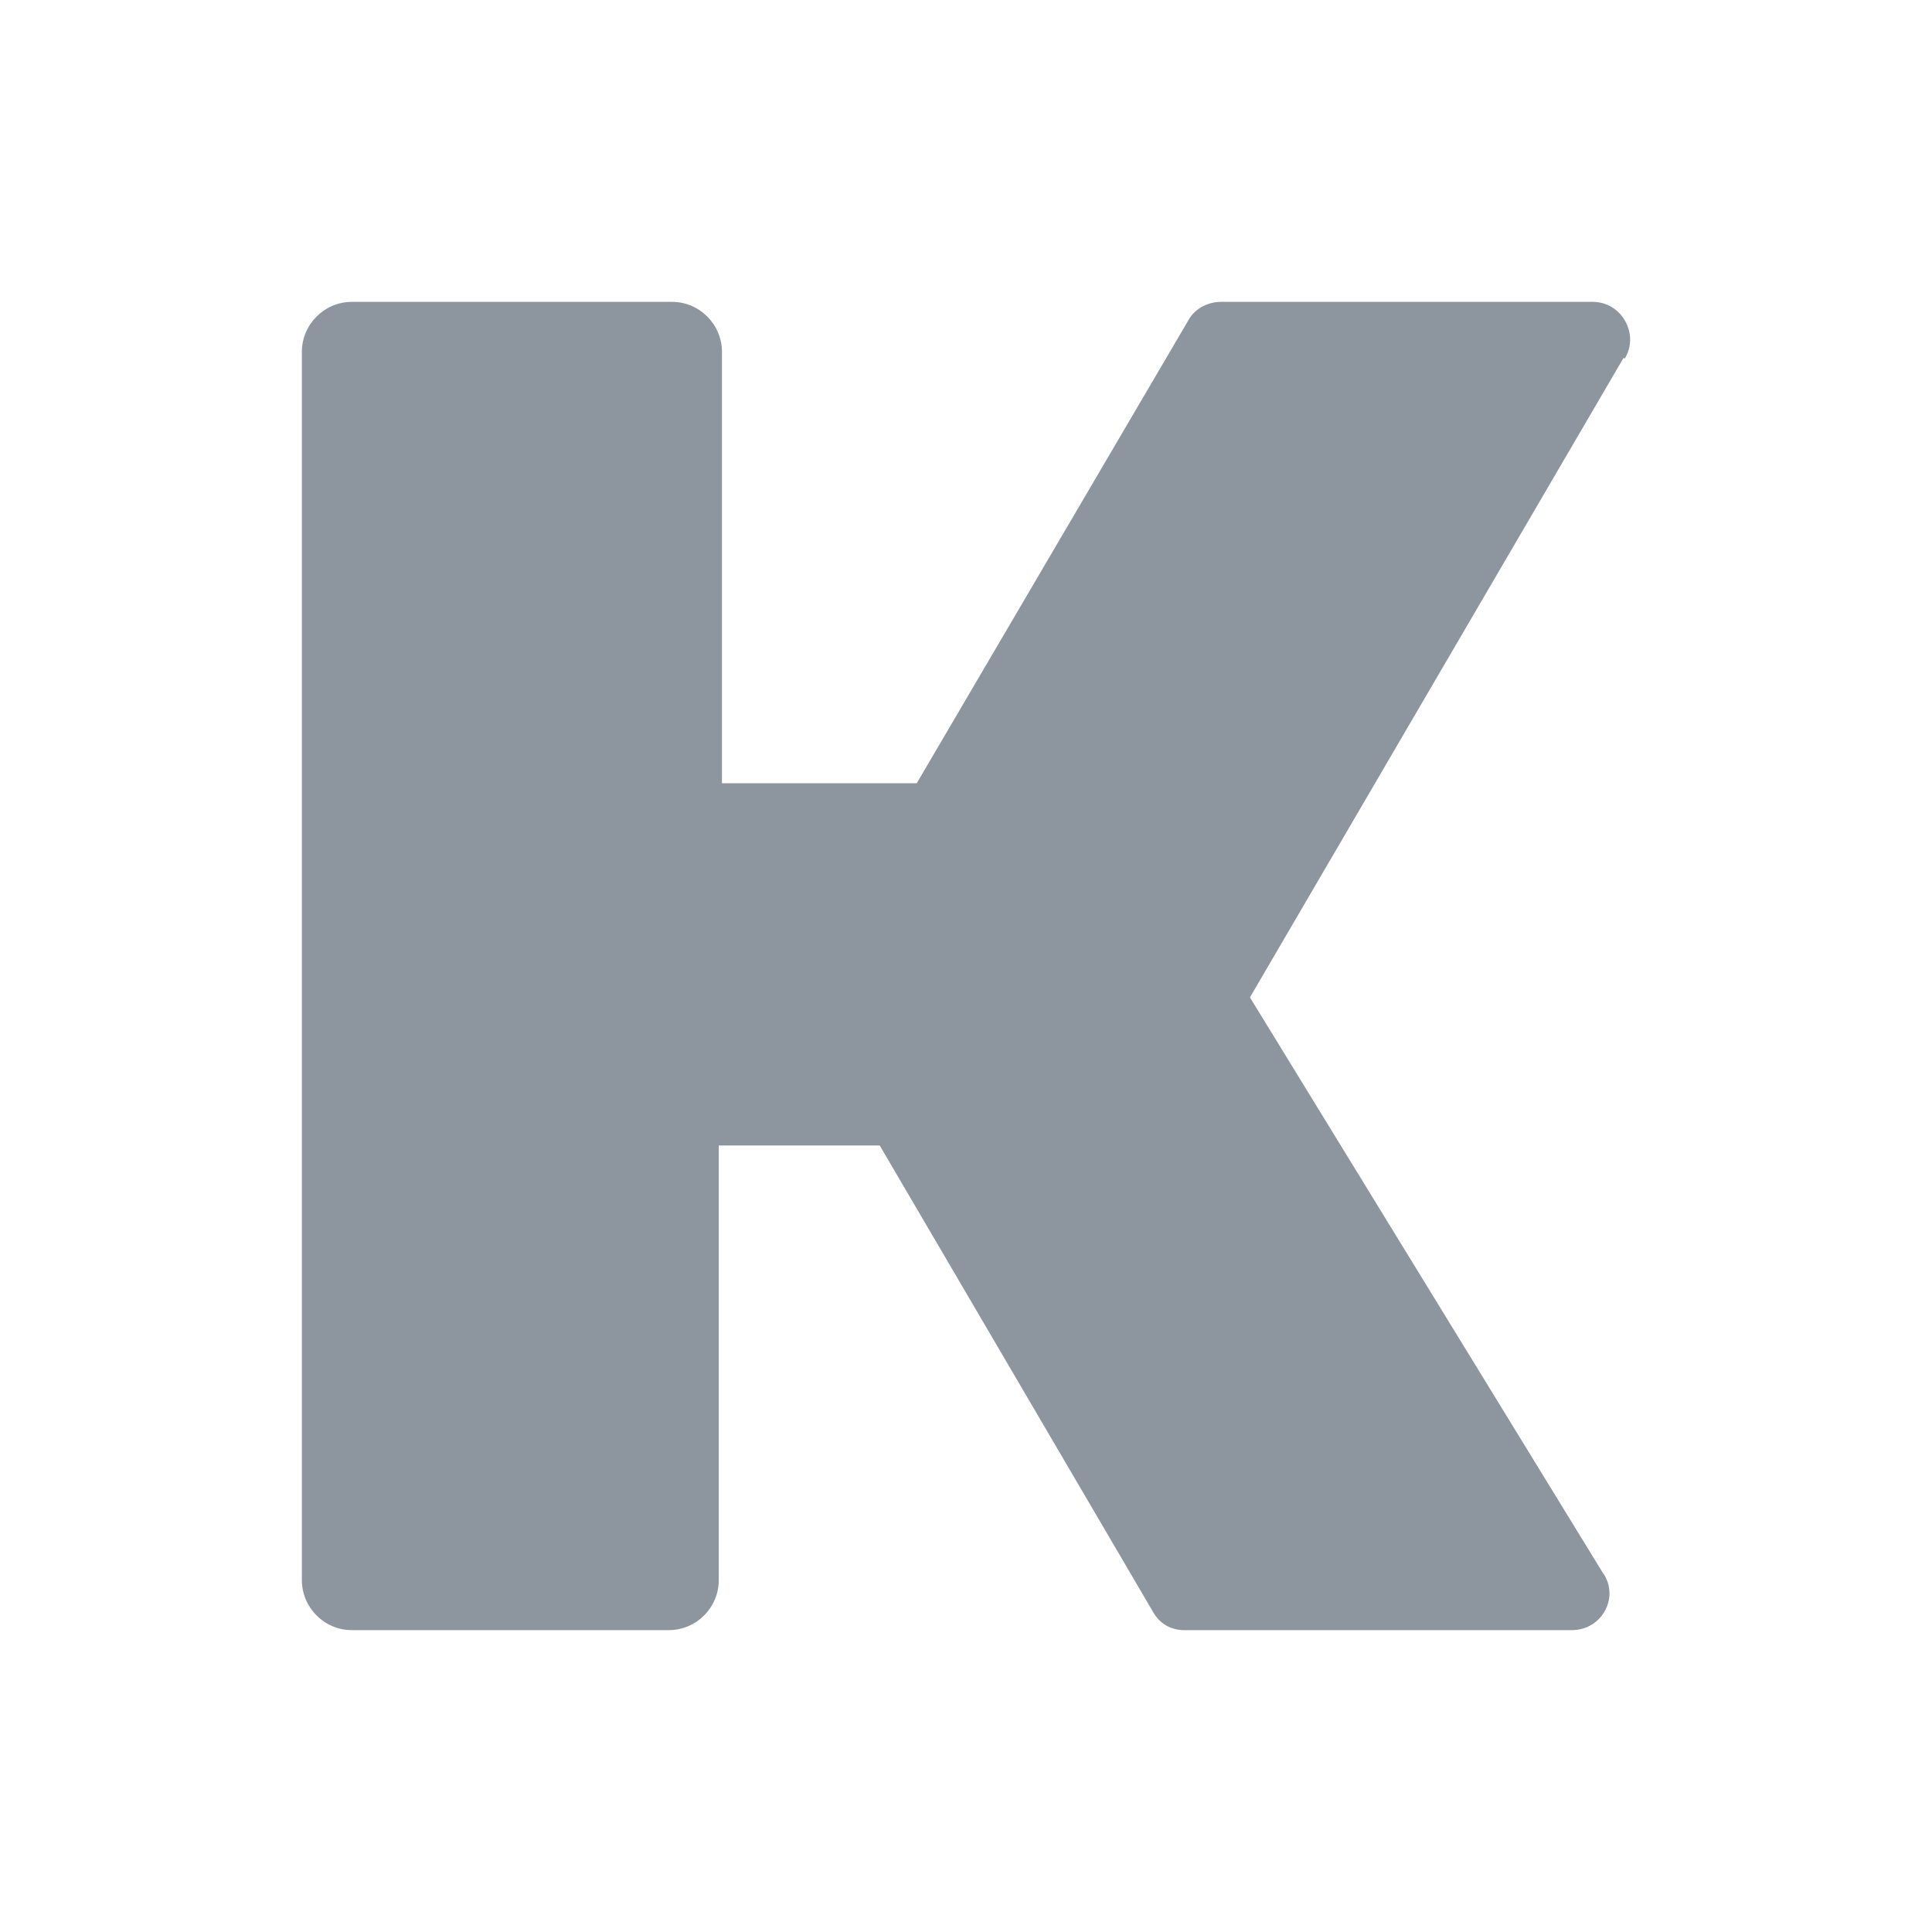 <svg width="32" height="32" viewBox="0 0 32 32" fill="none" xmlns="http://www.w3.org/2000/svg">
<path d="M26.888 5.933L20.703 16.52L26.541 26.04C26.835 26.44 26.541 27 26.035 27H19.61C19.396 27 19.21 26.893 19.103 26.707L14.571 18.973H11.905V26.173C11.905 26.627 11.532 27 11.079 27H5.826C5.373 27 5 26.627 5 26.173V5.827C5 5.373 5.373 5 5.826 5H11.132C11.585 5 11.958 5.373 11.958 5.827V12.973H15.184L19.69 5.293C19.796 5.107 20.01 5 20.223 5H26.381C26.861 5 27.154 5.533 26.915 5.933" fill="#8D969F"/>
</svg>
